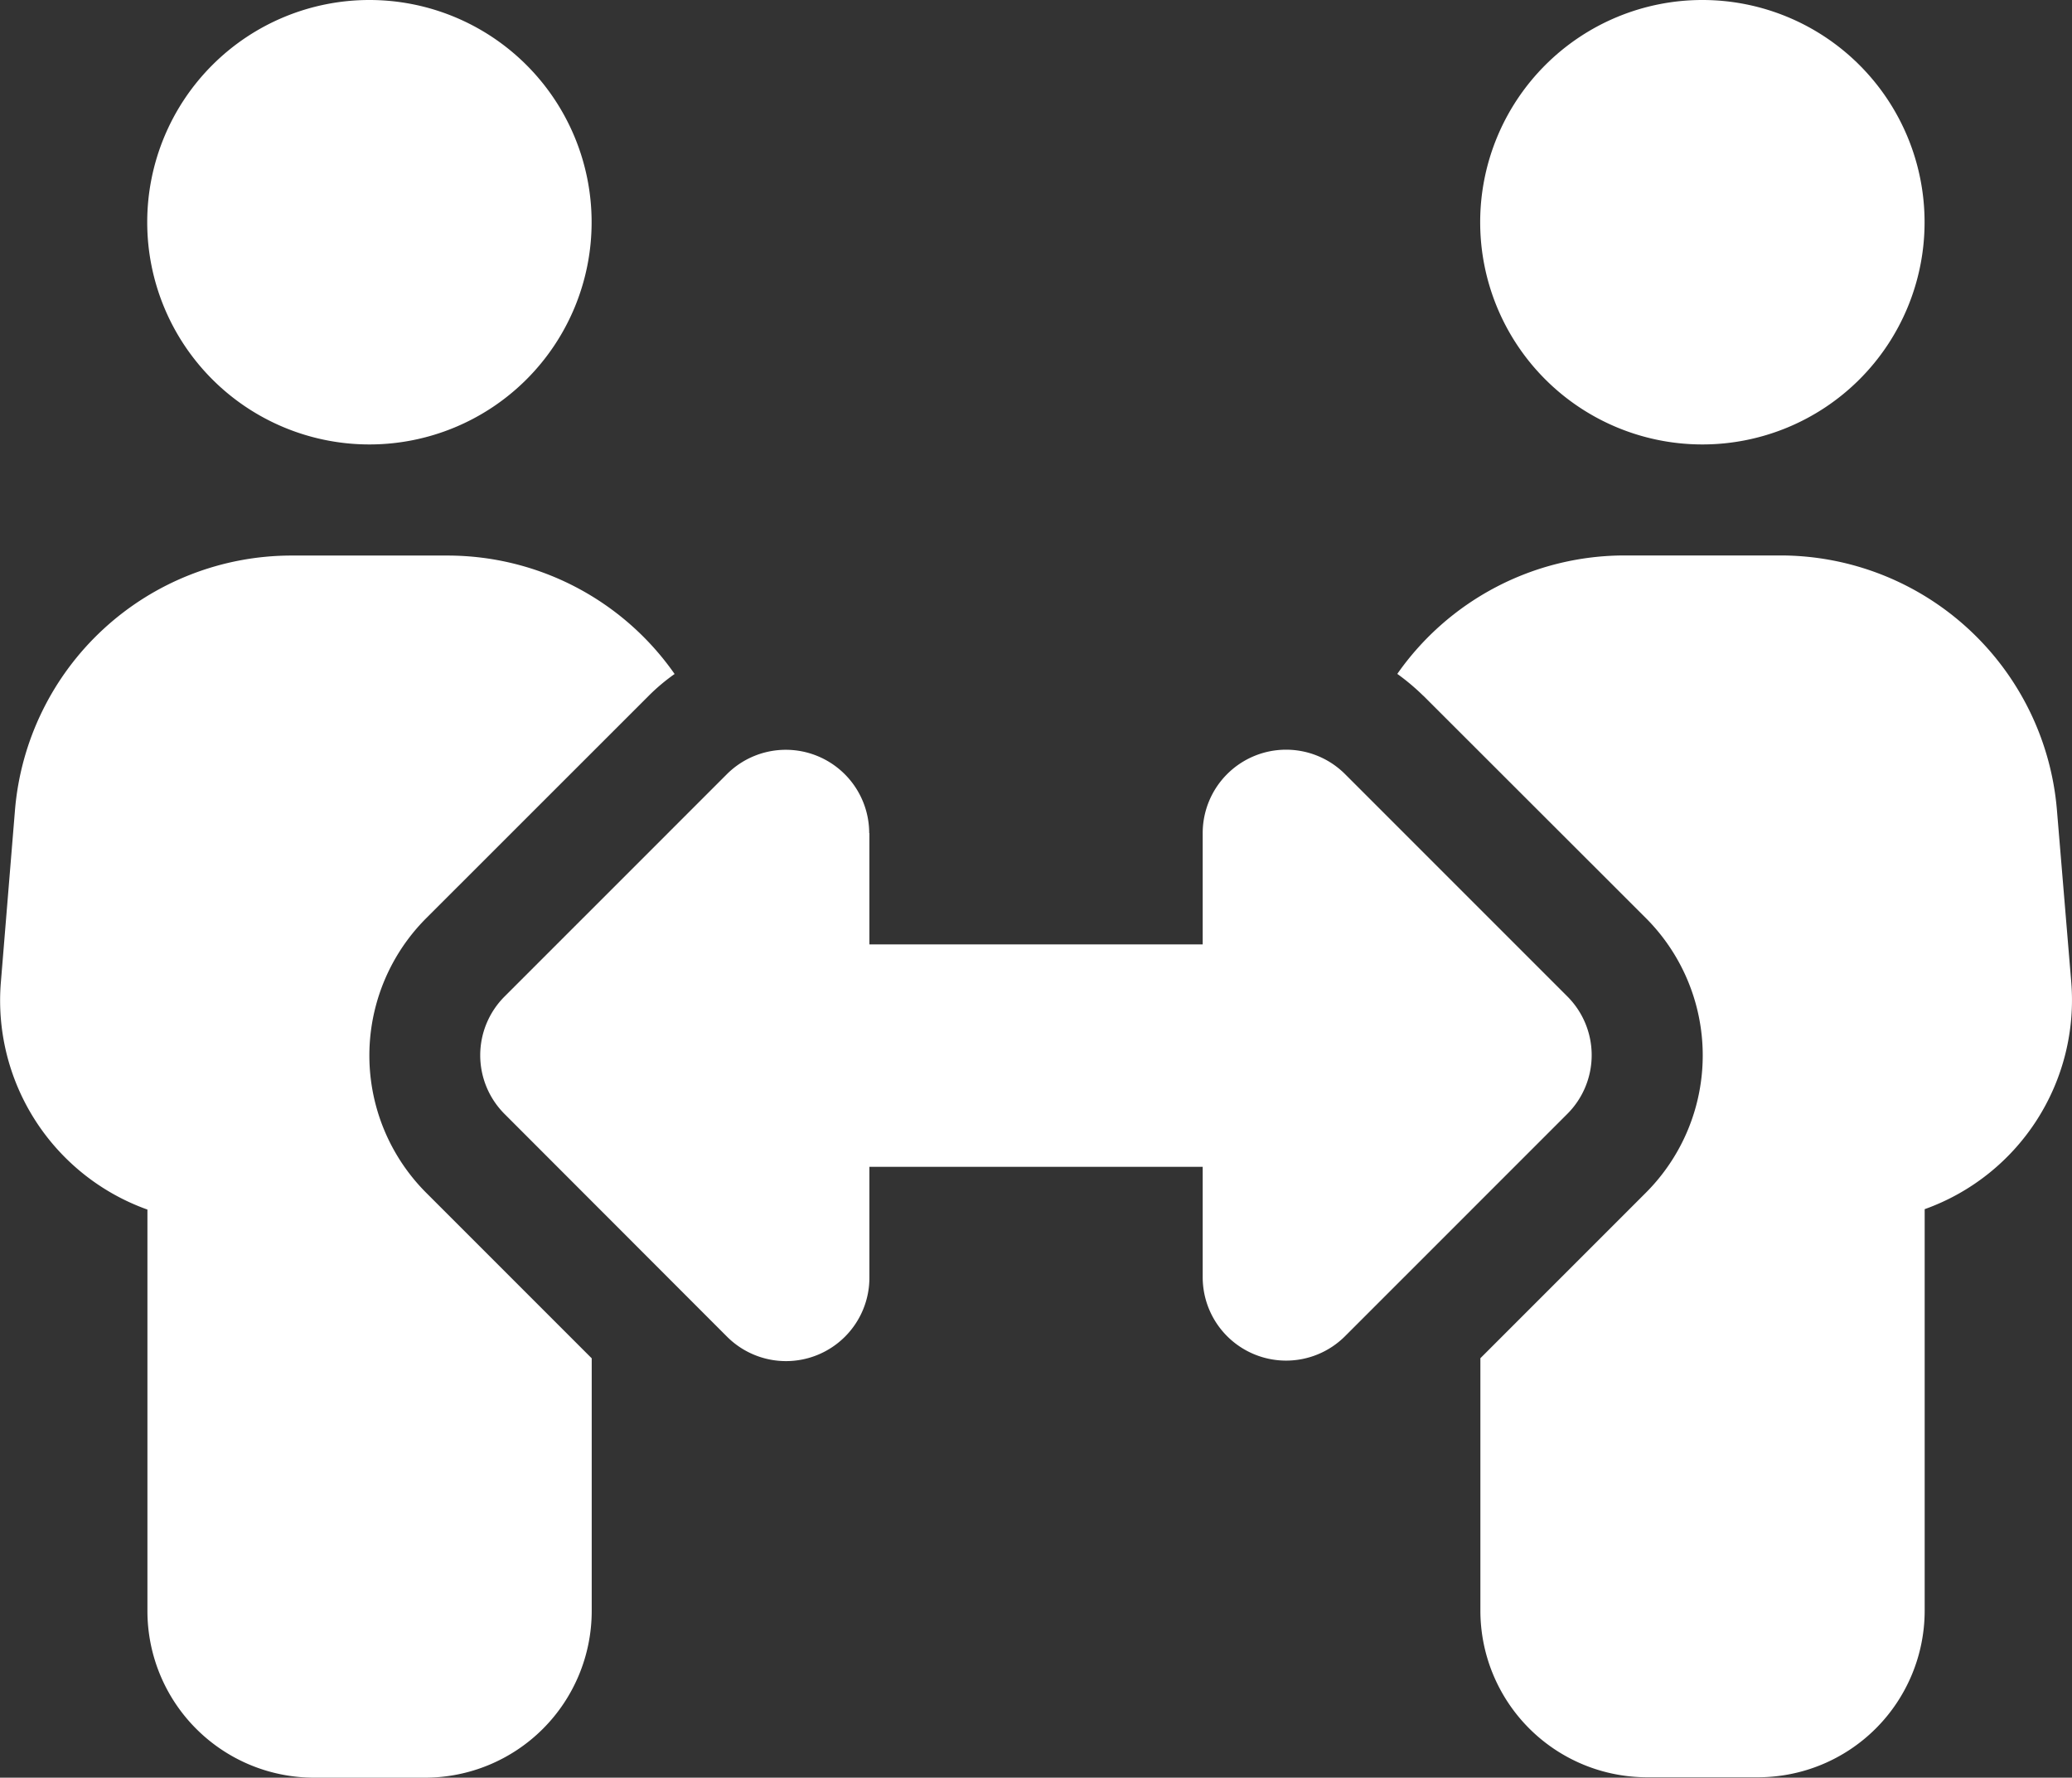 <?xml version="1.0" encoding="UTF-8"?>
<svg xmlns="http://www.w3.org/2000/svg" width="20.646" height="17.711" viewBox="0 0 20.646 17.711">
  <rect x="0" y="0" width="20.646" height="17.711" fill="#333333" stroke="none"/>
  <path id="people-arrows-solid" d="M23.038,2.214a2.214,2.214,0,1,1,2.214,2.214,2.214,2.214,0,0,1-2.214-2.214Zm-1.318,5.86a2.766,2.766,0,0,1,2.757-2.539h1.55a2.761,2.761,0,0,1,2.266,1.18,1.967,1.967,0,0,0-.259.218L25.82,9.146a1.935,1.935,0,0,0,0,2.74l1.647,1.647v2.518a1.661,1.661,0,0,1-1.66,1.66H24.7a1.661,1.661,0,0,1-1.66-1.66v-4a2.212,2.212,0,0,1-1.46-2.269Zm14.6-5.86a2.214,2.214,0,1,1,2.214,2.214,2.214,2.214,0,0,1-2.214-2.214Zm-.567,4.718a2.22,2.22,0,0,0-.259-.218,2.766,2.766,0,0,1,2.266-1.18h1.55a2.766,2.766,0,0,1,2.757,2.539l.142,1.705a2.212,2.212,0,0,1-1.46,2.269v4a1.661,1.661,0,0,1-1.66,1.66H37.982a1.661,1.661,0,0,1-1.66-1.66V13.532l1.647-1.647a1.935,1.935,0,0,0,0-2.74L35.754,6.932ZM30.234,8.3V9.409h3.321V8.3a.831.831,0,0,1,1.418-.588l2.214,2.214a.827.827,0,0,1,0,1.173l-2.214,2.214a.831.831,0,0,1-1.418-.588v-1.1H30.234V12.73a.831.831,0,0,1-1.418.588L26.6,11.1a.827.827,0,0,1,0-1.173l2.214-2.214a.831.831,0,0,1,1.418.588Z" transform="translate(-21.571)" fill="#fff"></path>
</svg>
